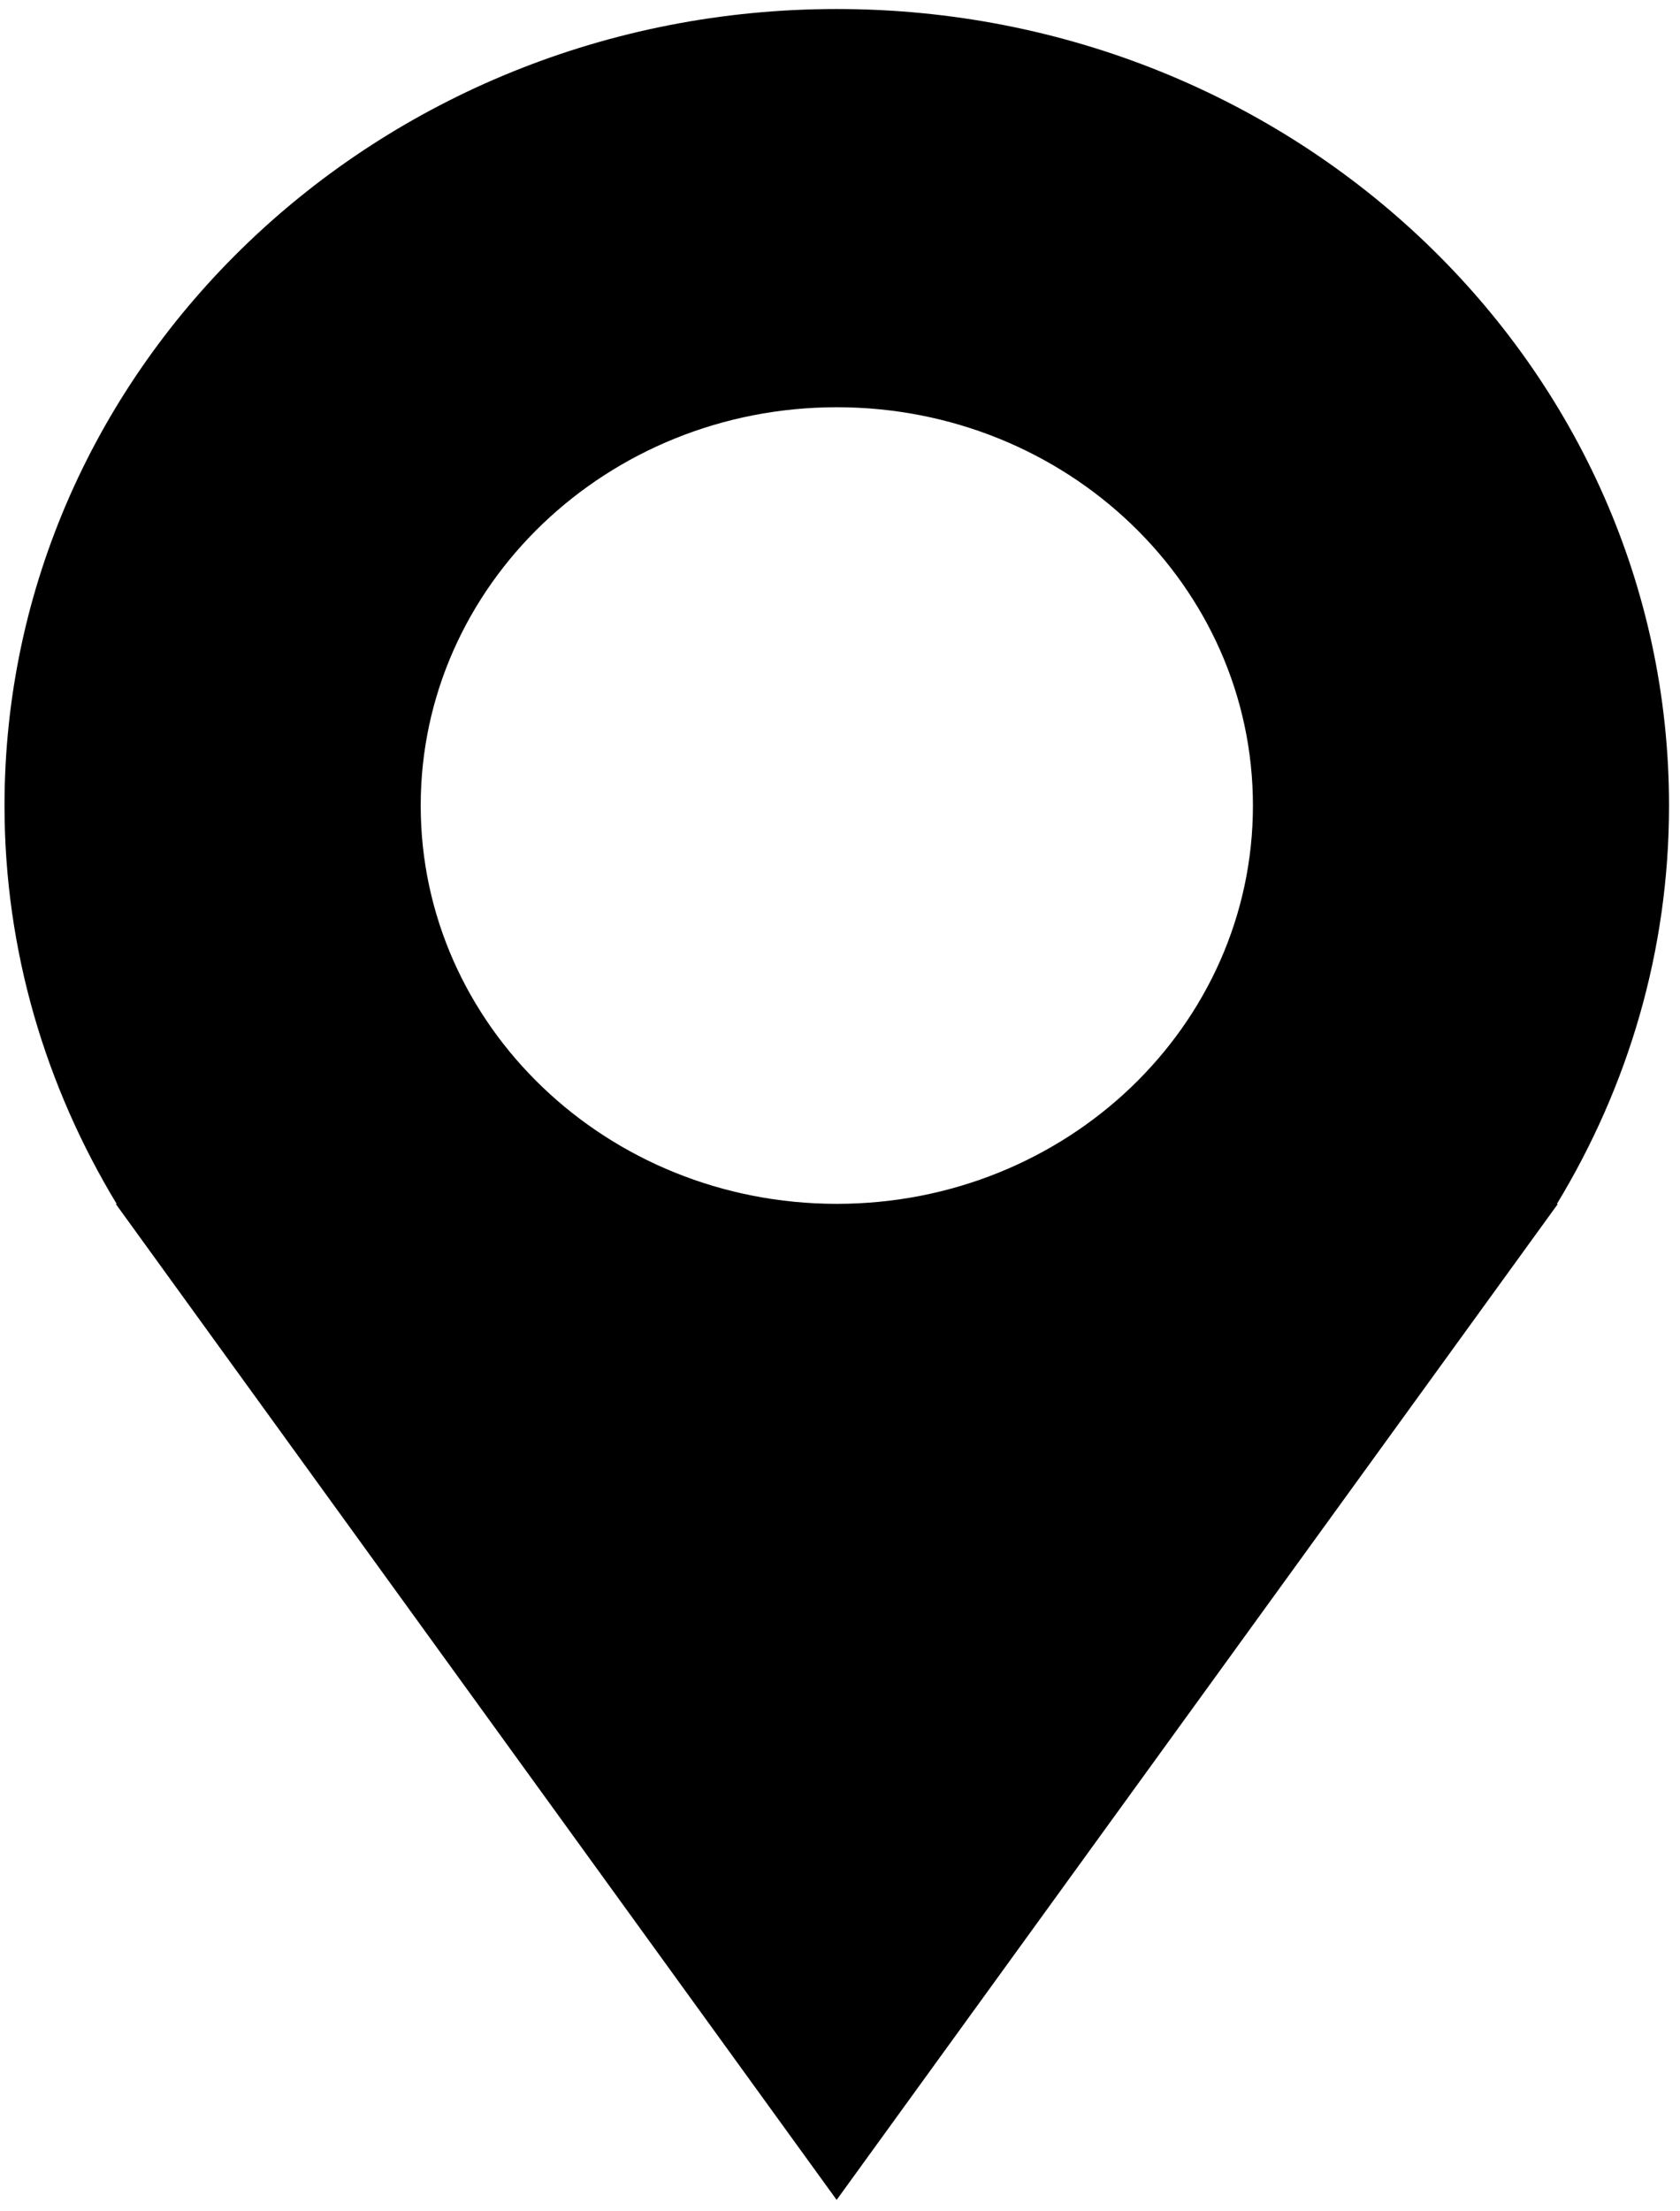 <svg xmlns="http://www.w3.org/2000/svg" width="19" height="25" viewBox="0 0 19 25" fill="none">
    <g clip-path="url(#clip0_2716_4792)">
        <path d="M18.876 9.108C18.876 4.135 14.663 0.102 9.463 0.102C4.265 0.102 0.051 4.135 0.051 9.108C0.051 10.751 0.518 12.286 1.32 13.612H1.31L9.462 24.871L17.618 13.612H17.607C18.412 12.286 18.876 10.751 18.876 9.108ZM9.464 13.61C6.865 13.61 4.758 11.595 4.758 9.107C4.758 6.621 6.865 4.604 9.464 4.604C12.065 4.604 14.17 6.621 14.17 9.107C14.17 11.595 12.065 13.61 9.464 13.61Z" fill="black"/>
    </g>
    <defs>
        <clipPath id="clip0_2716_4792">
            <rect width="19" height="25" fill="white"/>
        </clipPath>
    </defs>
</svg>